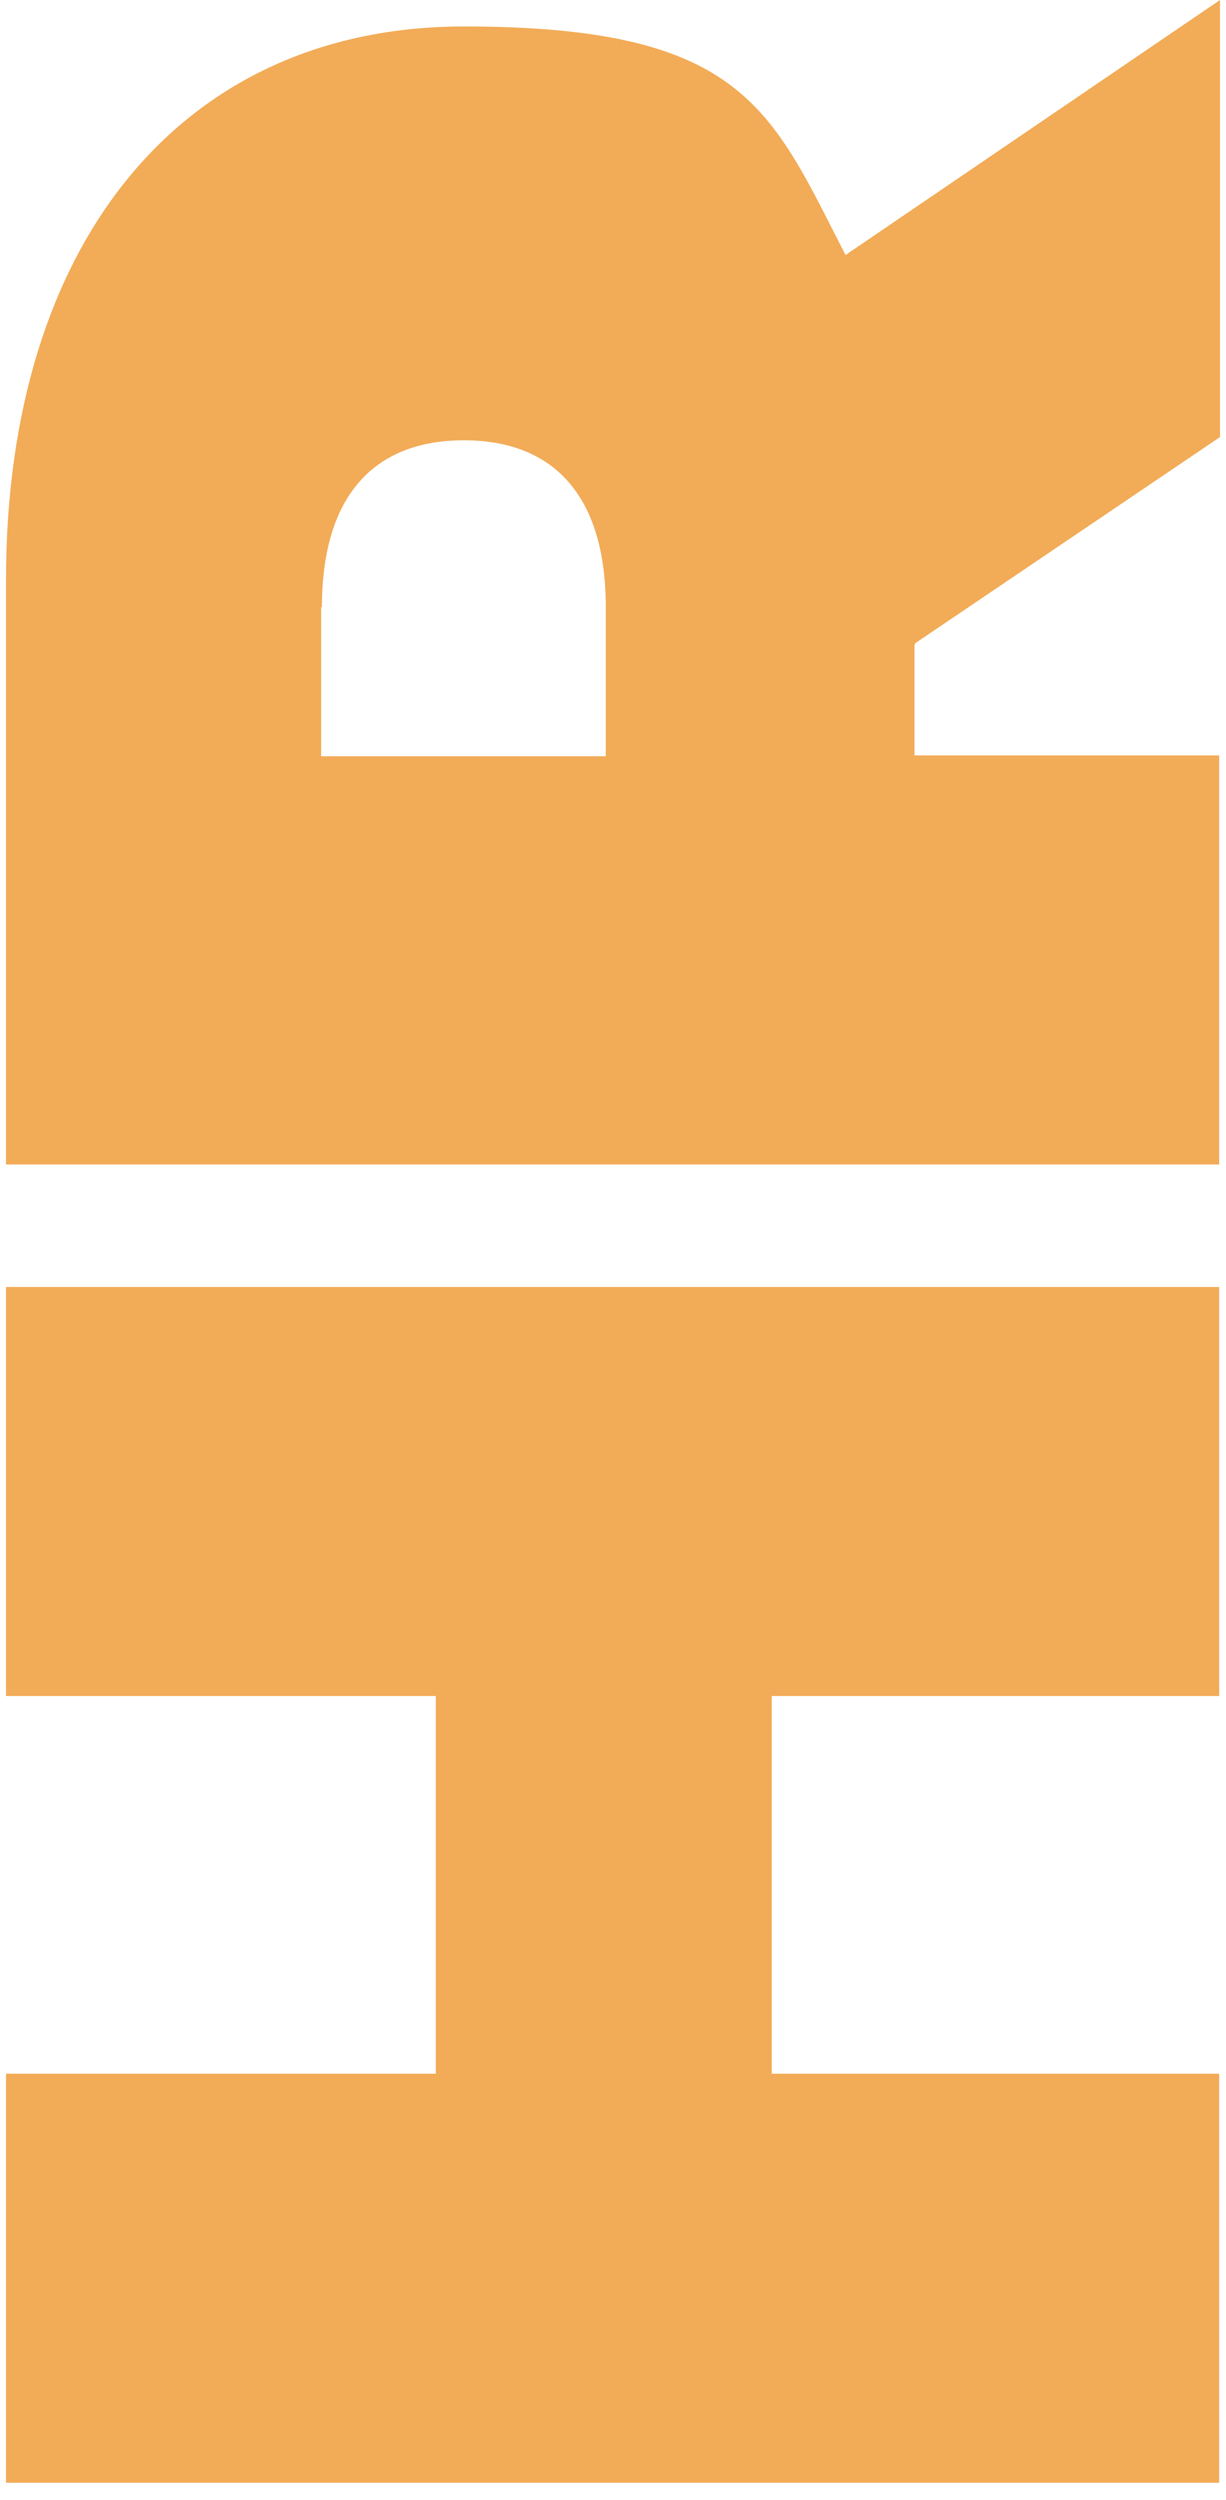 <?xml version="1.0" encoding="UTF-8"?>
<svg id="Layer_1" xmlns="http://www.w3.org/2000/svg" viewBox="0 0 152.9 311.72">
  <defs>
    <style>
      .cls-1 {
        fill: #f2ab56;
      }
    </style>
  </defs>
  <path class="cls-1" d="M.75,160.48h151.3v51h-55.8v47.1h55.8v51H.75v-51h53.6v-47.1H.75v-51h0Z"/>
  <path class="cls-1" d="M114.05,80.4v13.8h38v51H.75v-72.9C.75,30.1,22.85,3.3,57.85,3.3s38.3,10.4,47.6,28.5L152.15,0v54.5l-38,25.7-.1.2ZM40.05,75.7v18.6h35.5v-18.6c0-14.1-6.7-20.8-17.7-20.8s-17.7,6.7-17.7,20.8h-.1Z"/>
</svg>